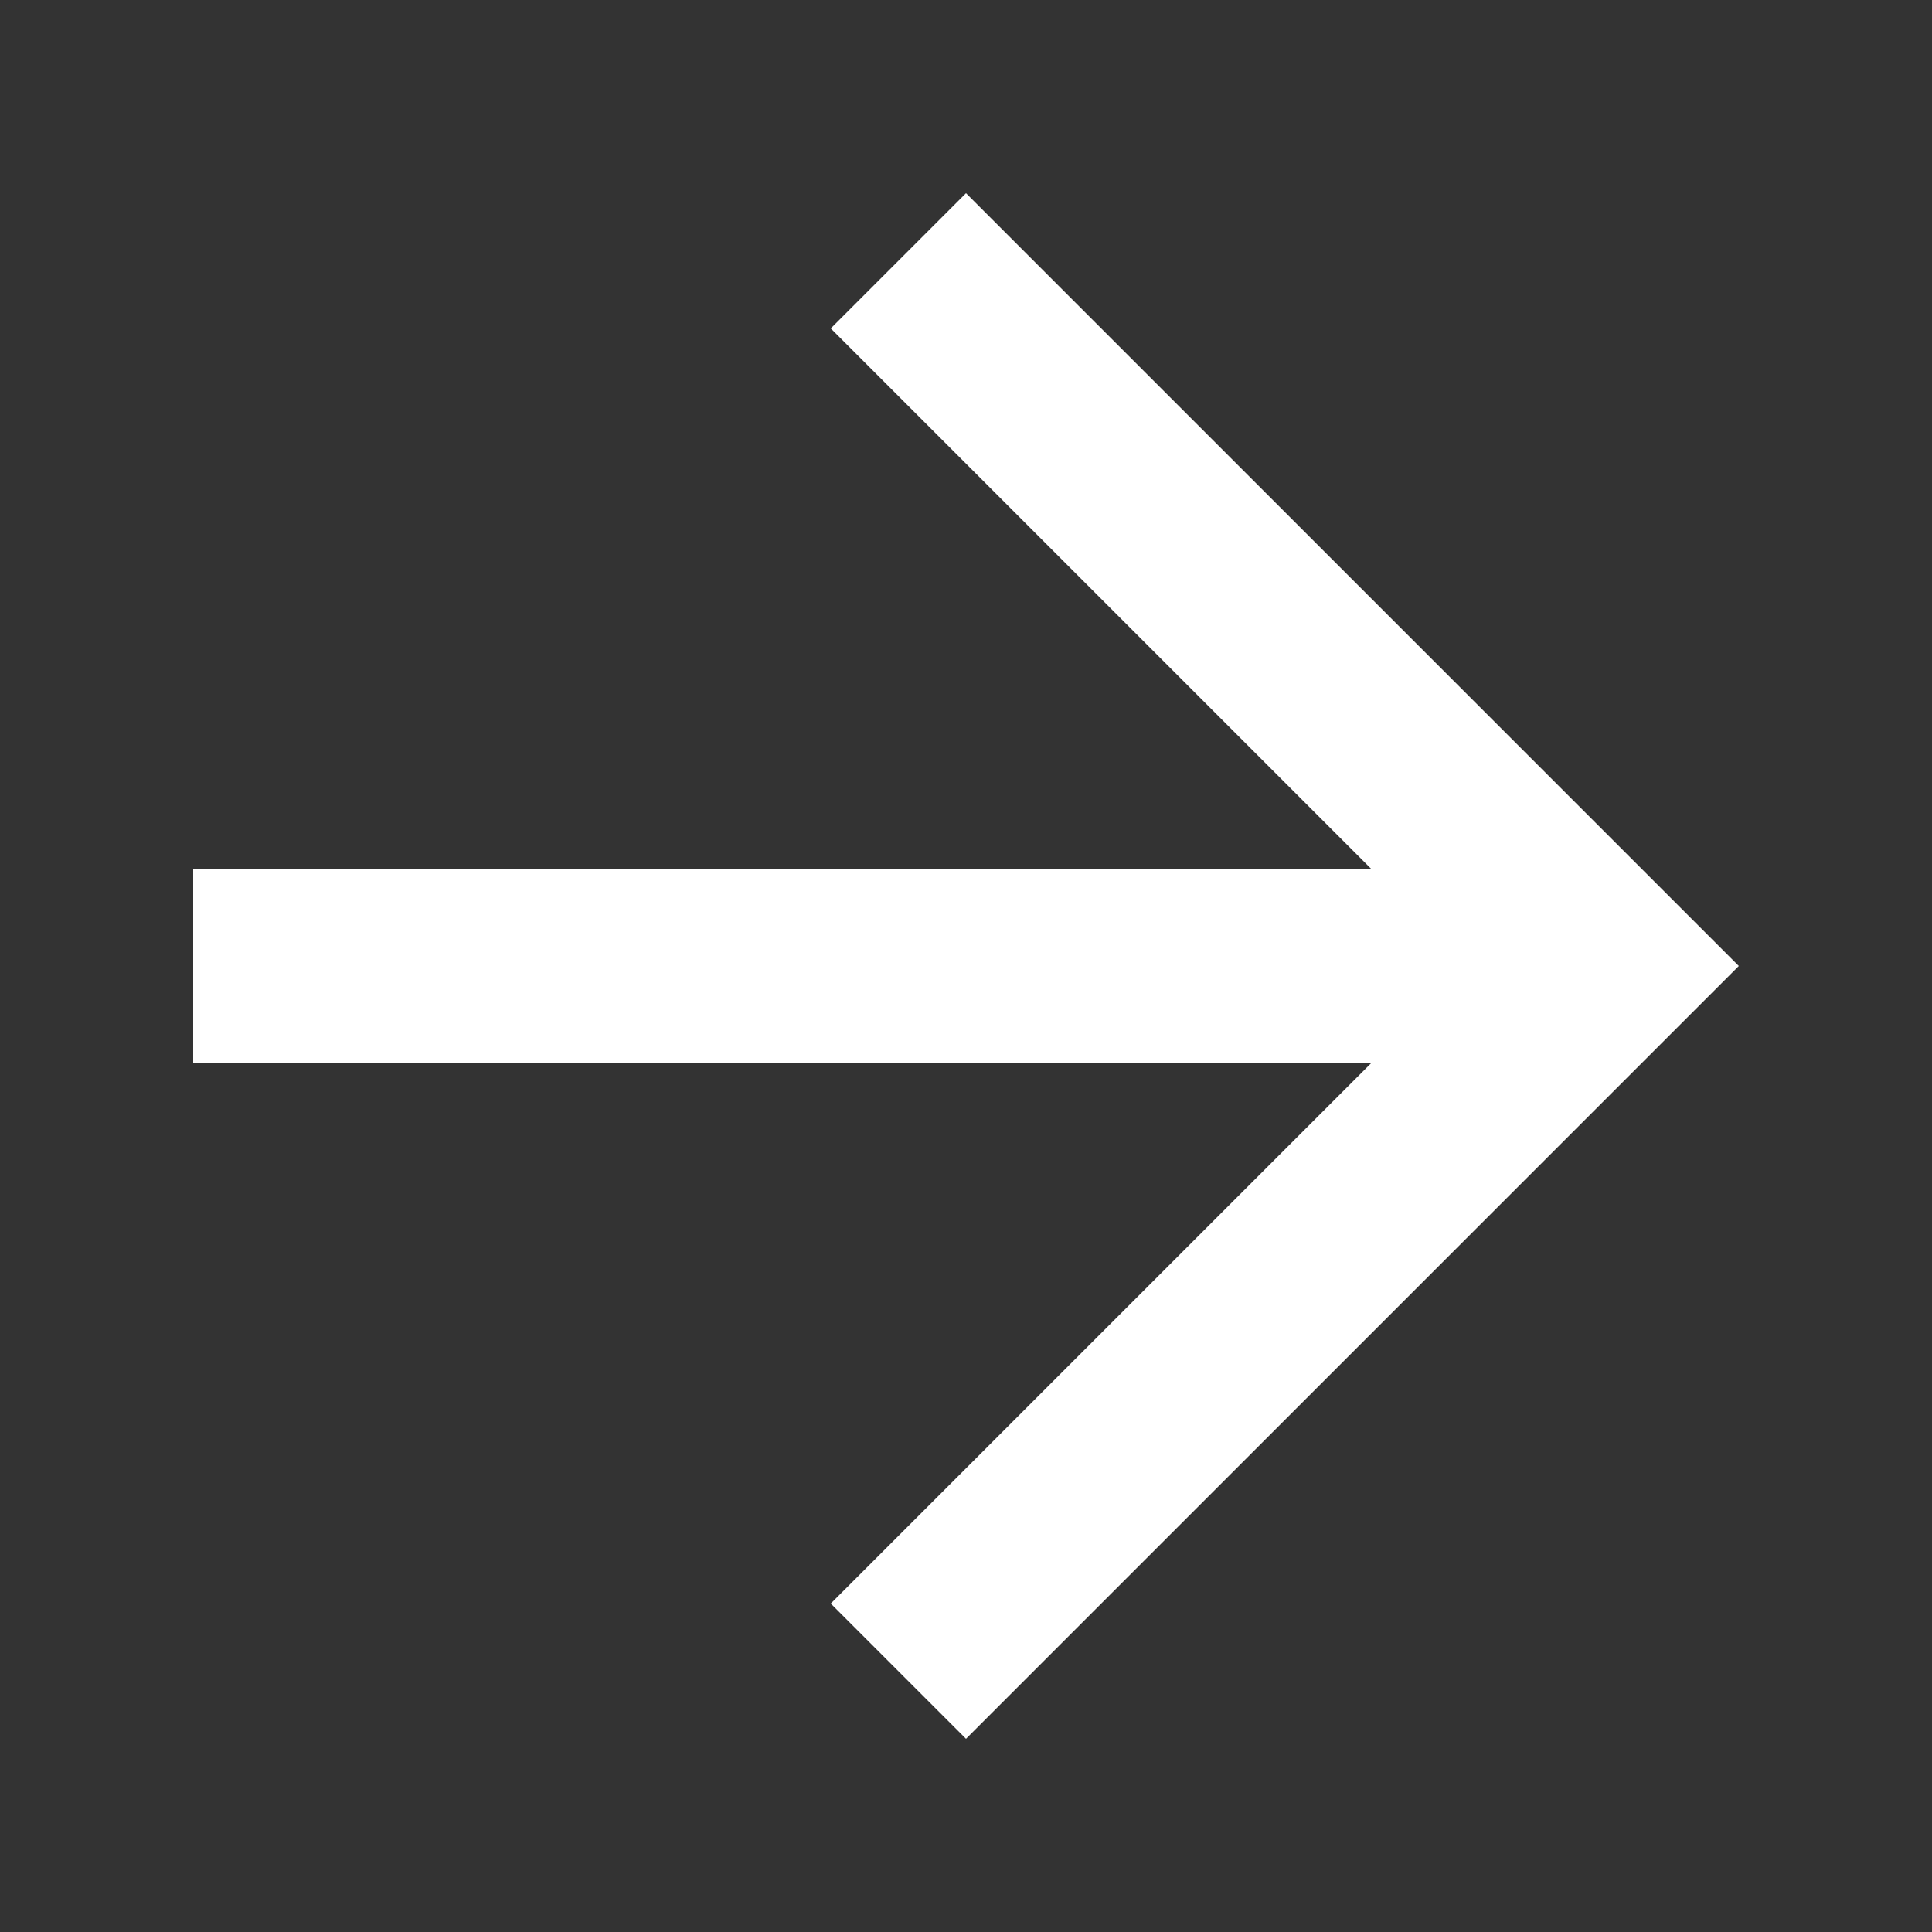 <?xml version="1.0" encoding="UTF-8"?><svg xmlns="http://www.w3.org/2000/svg" width="20" height="20" viewBox="0 0 20 20"><rect x="0" y="0" width="20" height="20" fill="#333333" stroke="none"/><title>
		next
	</title><path fill="#fff" d="M8.6 3.4 14.2 9H2v2h12.2l-5.6 5.6L10 18l8-8-8-8z"/></svg>
